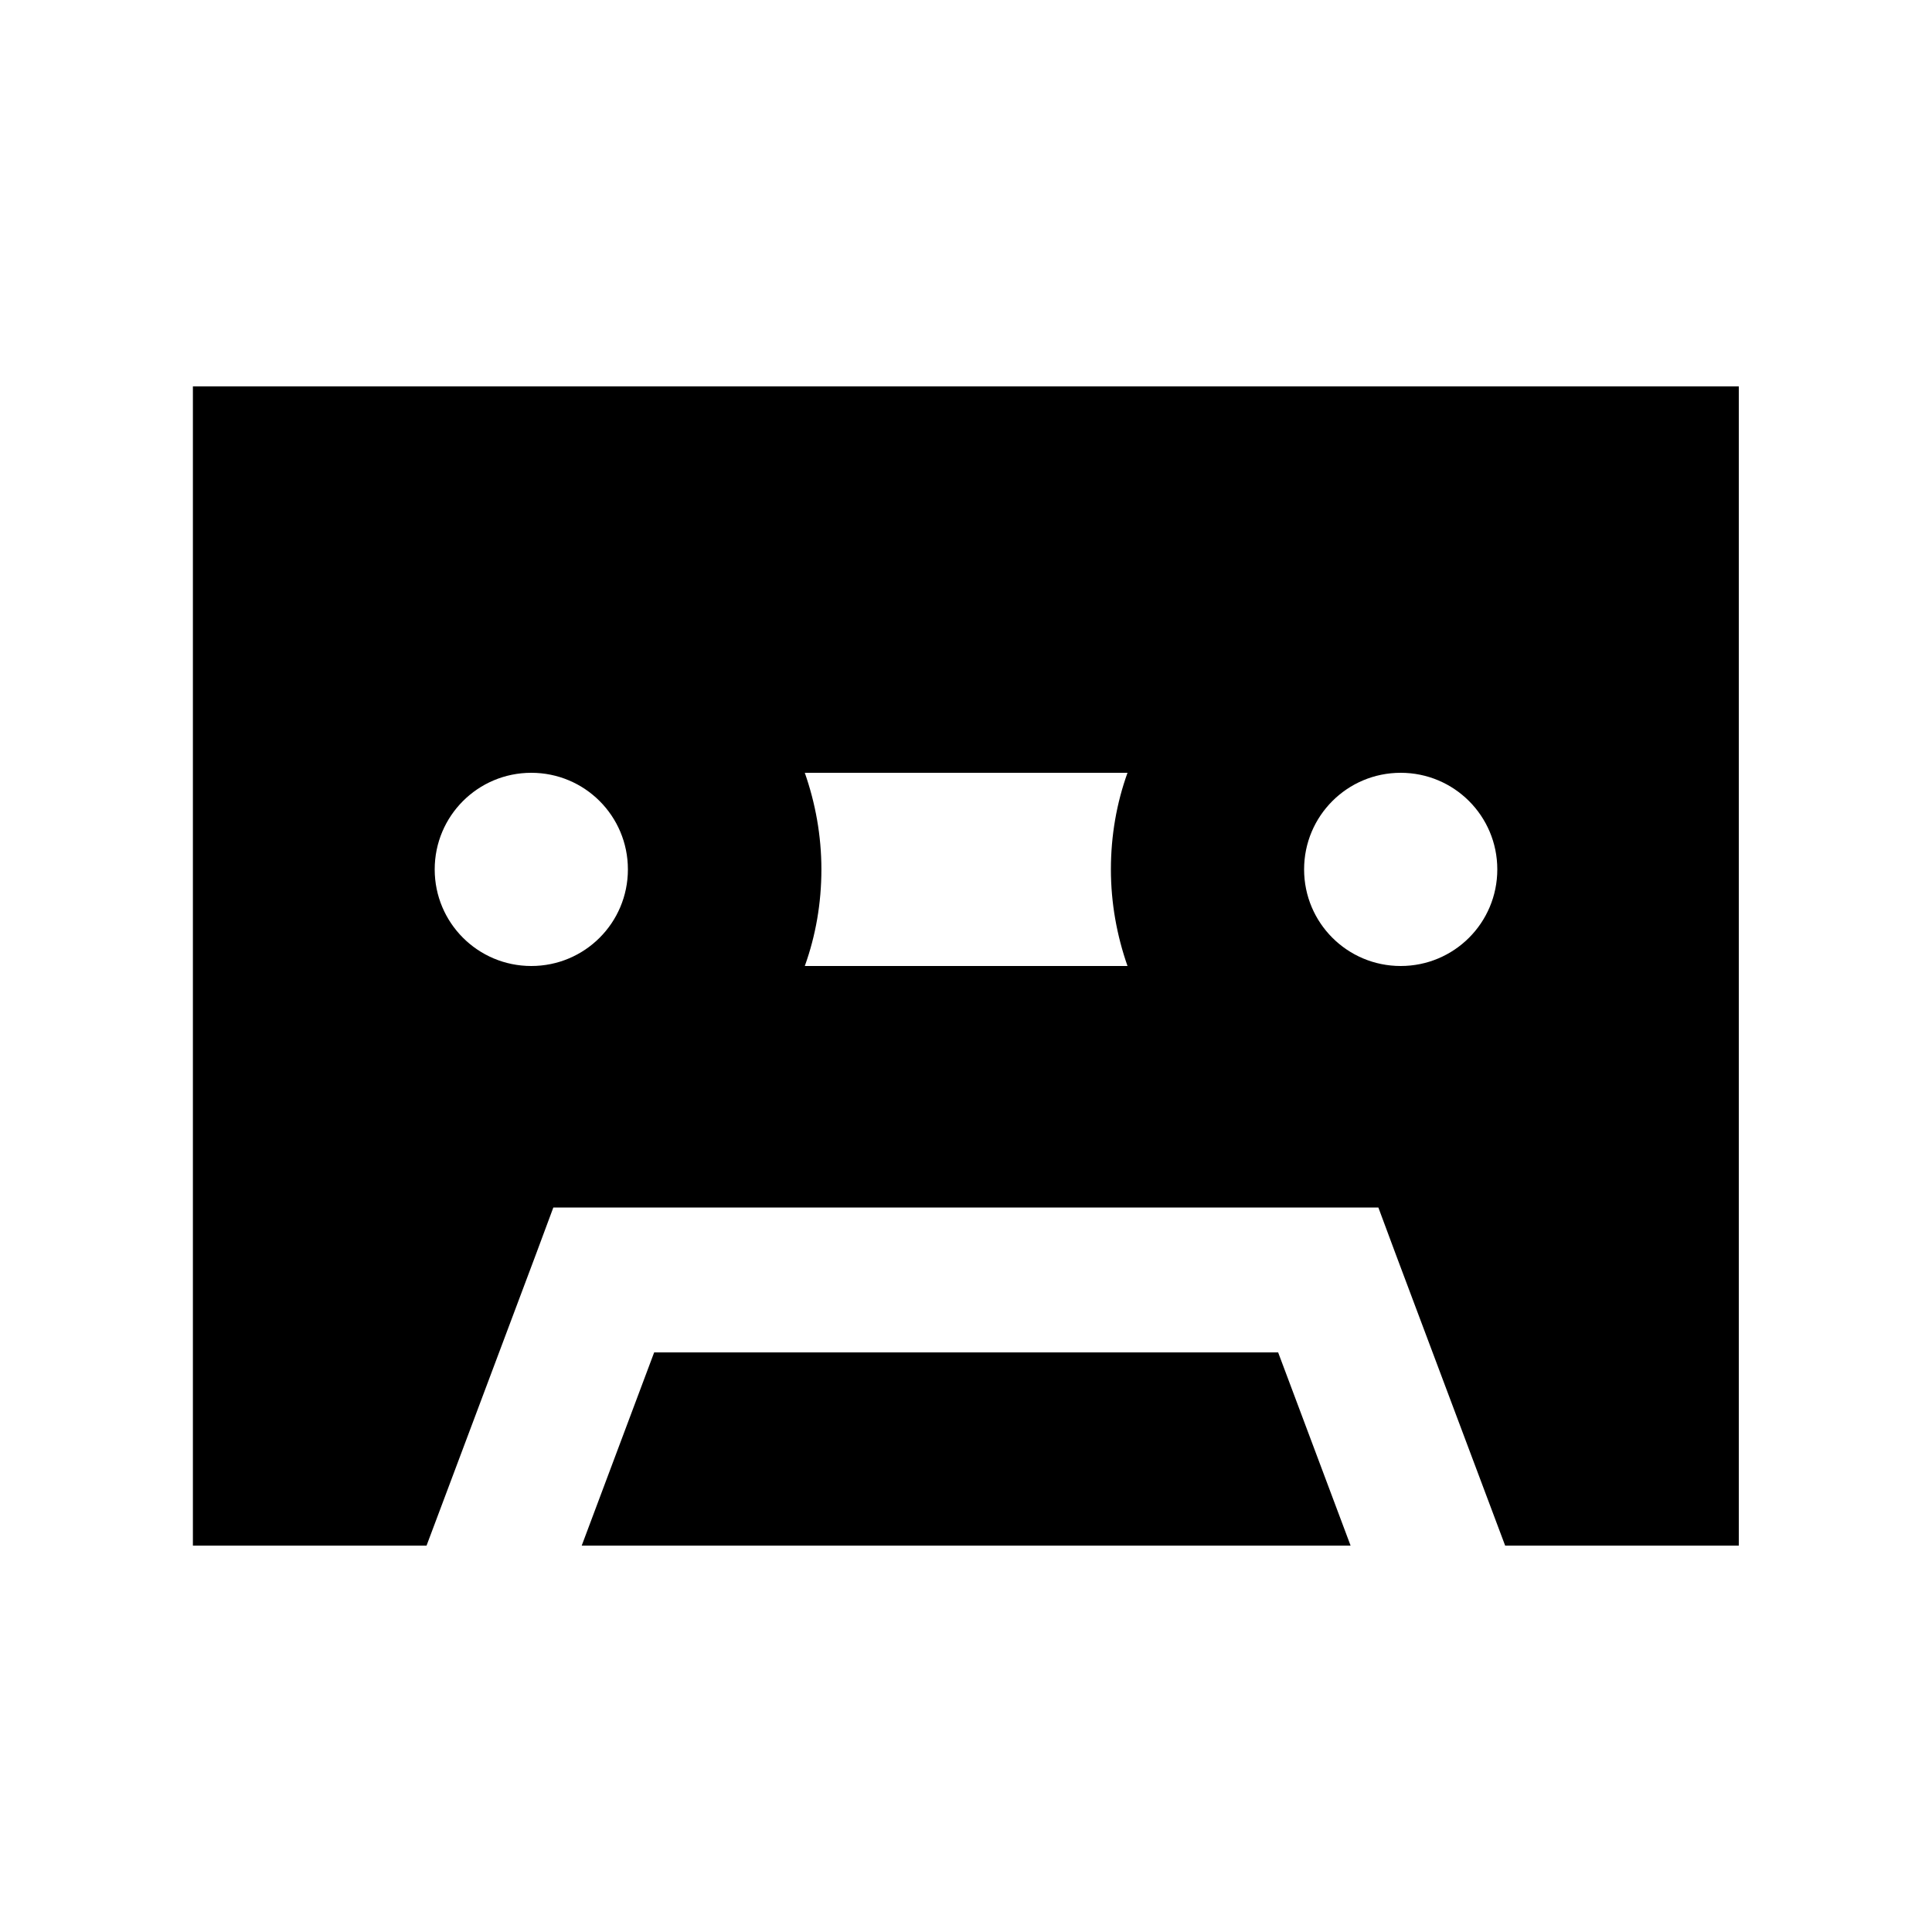<svg xmlns="http://www.w3.org/2000/svg" viewBox="0 0 640 640"><!--! Font Awesome Pro 7.1.0 by @fontawesome - https://fontawesome.com License - https://fontawesome.com/license (Commercial License) Copyright 2025 Fonticons, Inc. --><path fill="currentColor" d="M64 128L576 128L576 512L498.6 512L462.4 415.6L456.6 400L183.3 400L177.5 415.6L141.3 512L63.9 512L63.9 128zM423.4 448L447.4 512L192.7 512L216.7 448L423.4 448zM373.5 256L266.6 256C270.1 266 272.1 276.8 272.1 288C272.1 299.2 270.2 310 266.6 320L373.5 320C370 310 368 299.2 368 288C368 276.8 369.9 266 373.5 256zM464 256C446.3 256 432 270.3 432 288C432 305.7 446.3 320 464 320C481.7 320 496 305.7 496 288C496 270.3 481.7 256 464 256zM144 288C144 305.7 158.3 320 176 320C193.7 320 208 305.7 208 288C208 270.3 193.7 256 176 256C158.3 256 144 270.3 144 288z"/></svg>